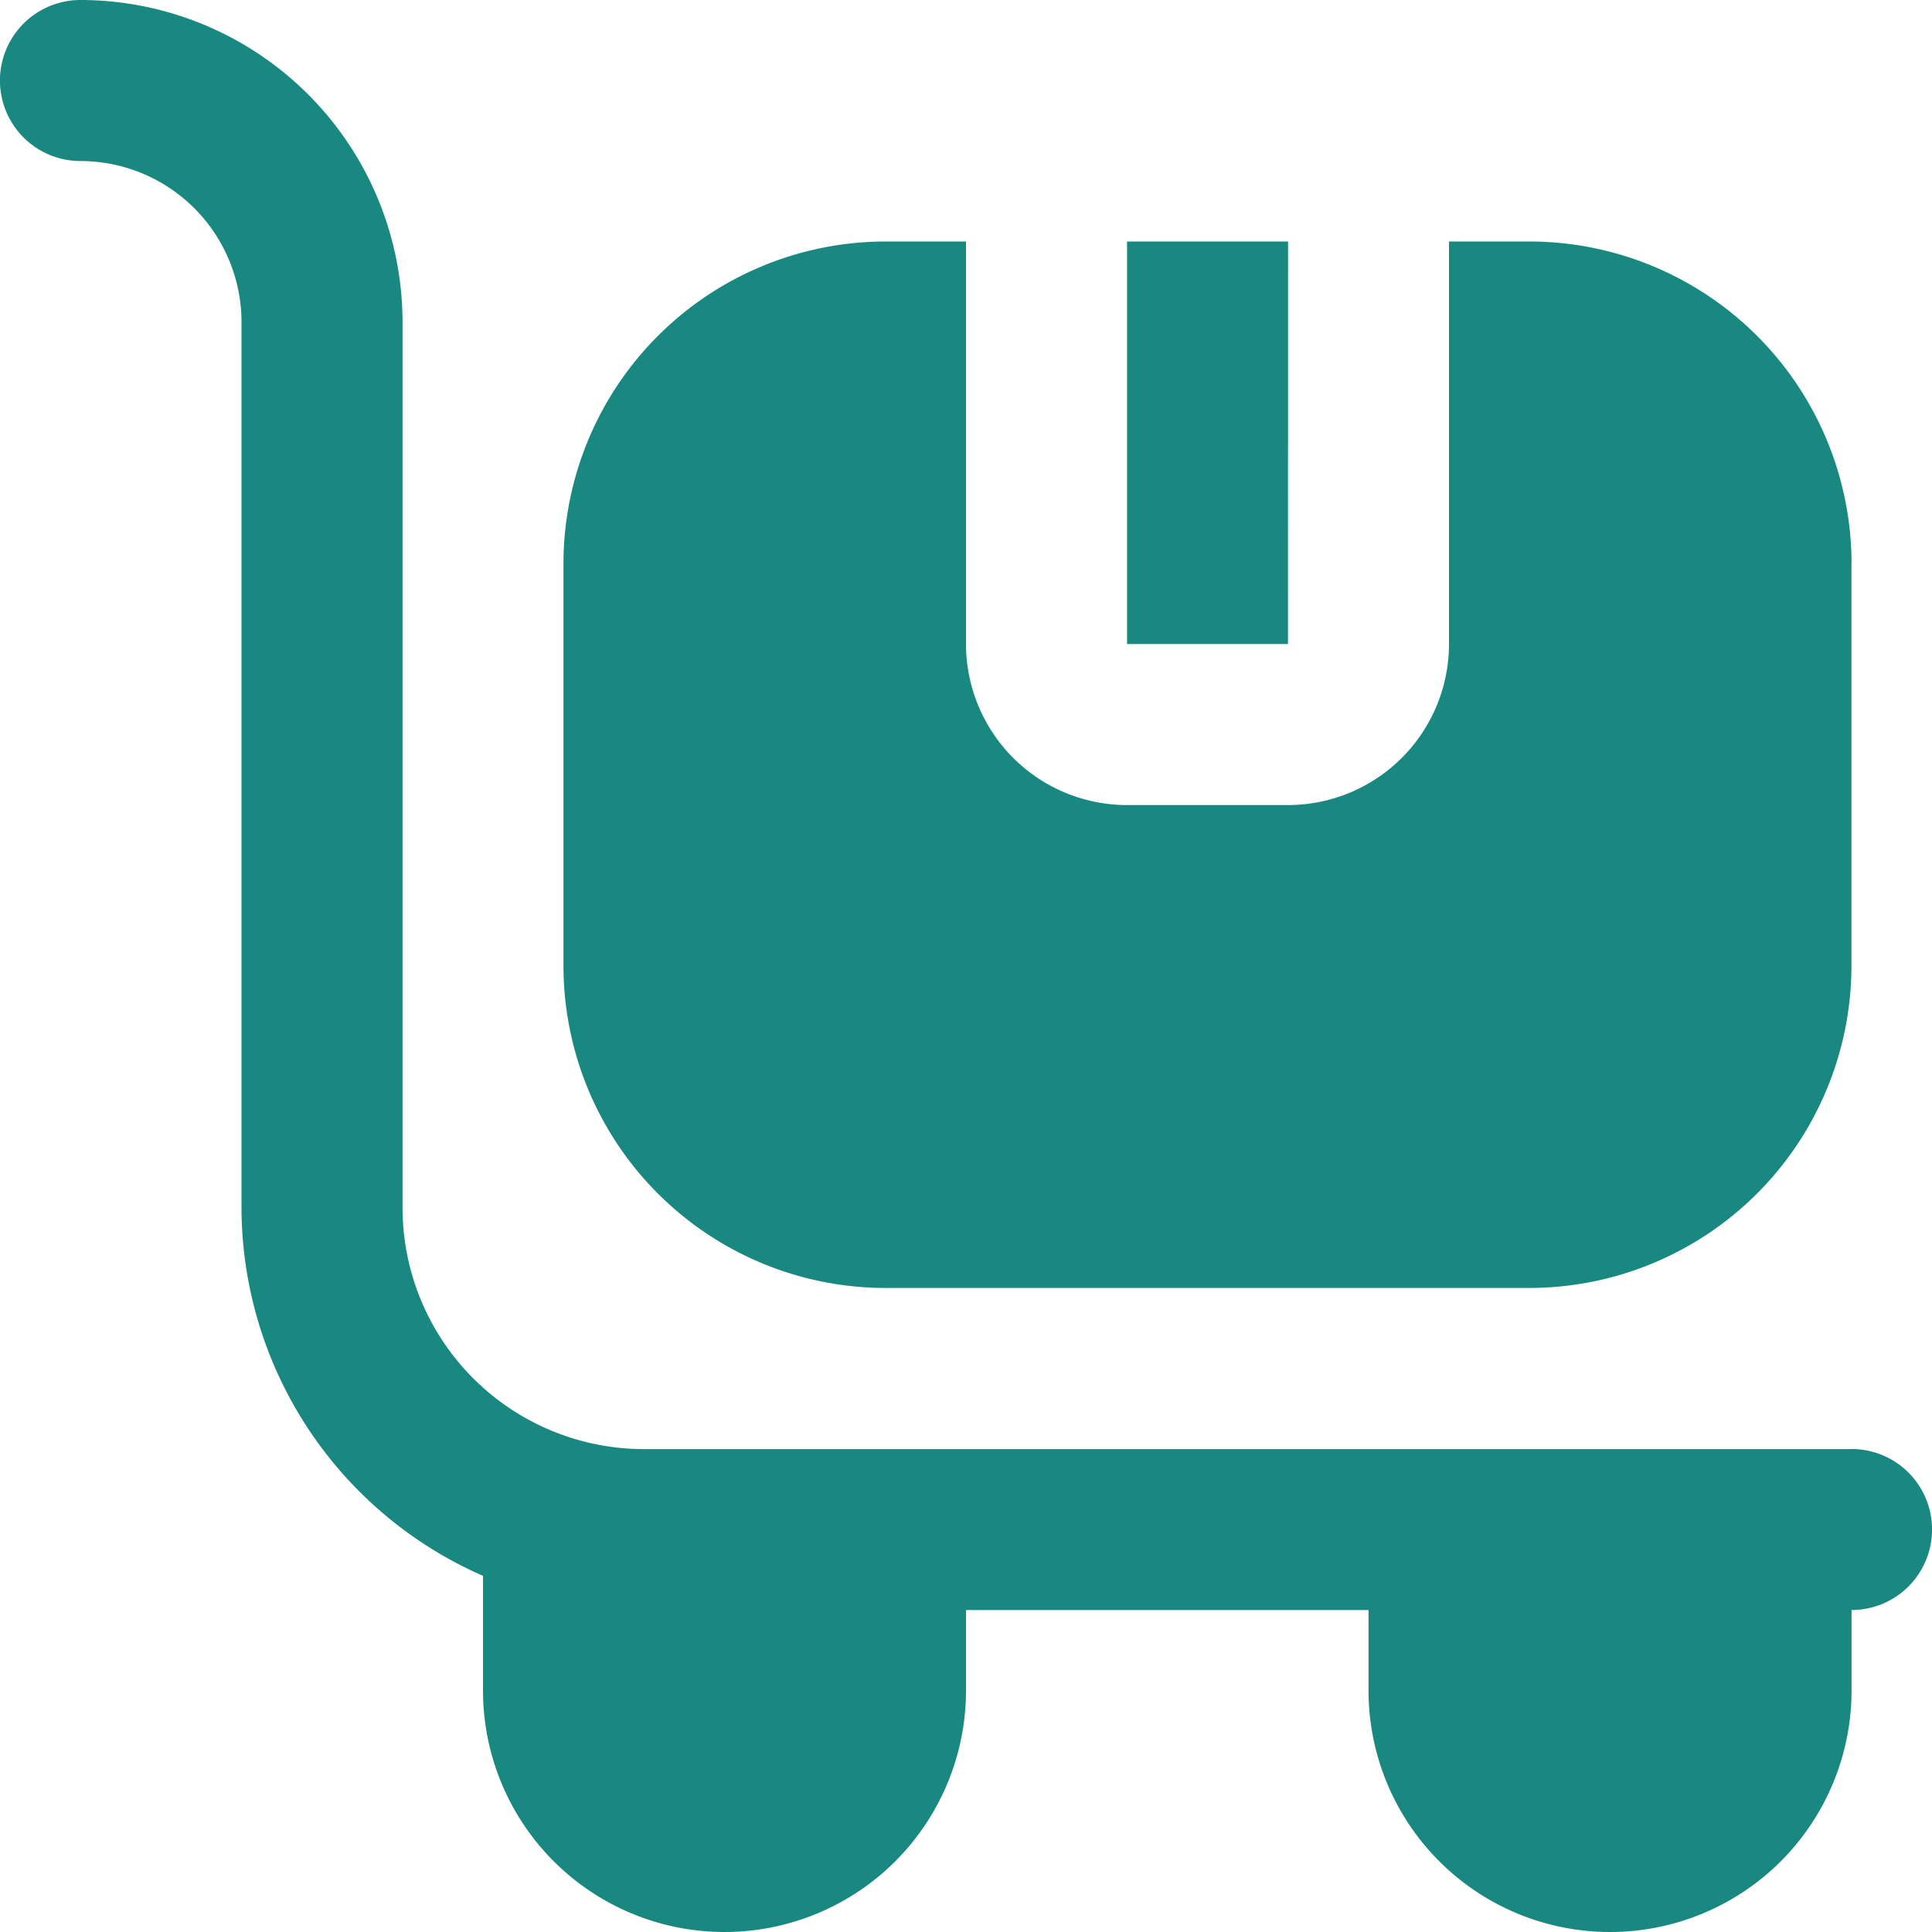 <svg xmlns="http://www.w3.org/2000/svg" width="20" height="20" viewBox="0 0 20 20">
  <path id="icon--how-it-works--delivery" d="M13.333,6.667H11.667V2.5h1.667Zm5.833-.833V10a3.337,3.337,0,0,1-3.333,3.333H9.167A3.337,3.337,0,0,1,5.833,10V5.833A3.337,3.337,0,0,1,9.167,2.5H10V6.667a1.668,1.668,0,0,0,1.667,1.667h1.667A1.668,1.668,0,0,0,15,6.667V2.5h.833A3.337,3.337,0,0,1,19.167,5.833Zm0,9.167H6.667a2.5,2.5,0,0,1-2.5-2.5V3.333A3.337,3.337,0,0,0,.833,0a.833.833,0,0,0,0,1.667A1.668,1.668,0,0,1,2.5,3.333V12.5A4.169,4.169,0,0,0,5,16.313V17.5a2.5,2.5,0,0,0,5,0v-.833h4.167V17.5a2.5,2.5,0,0,0,5,0v-.833a.833.833,0,1,0,0-1.667Z" fill="#188880"/>
</svg>
